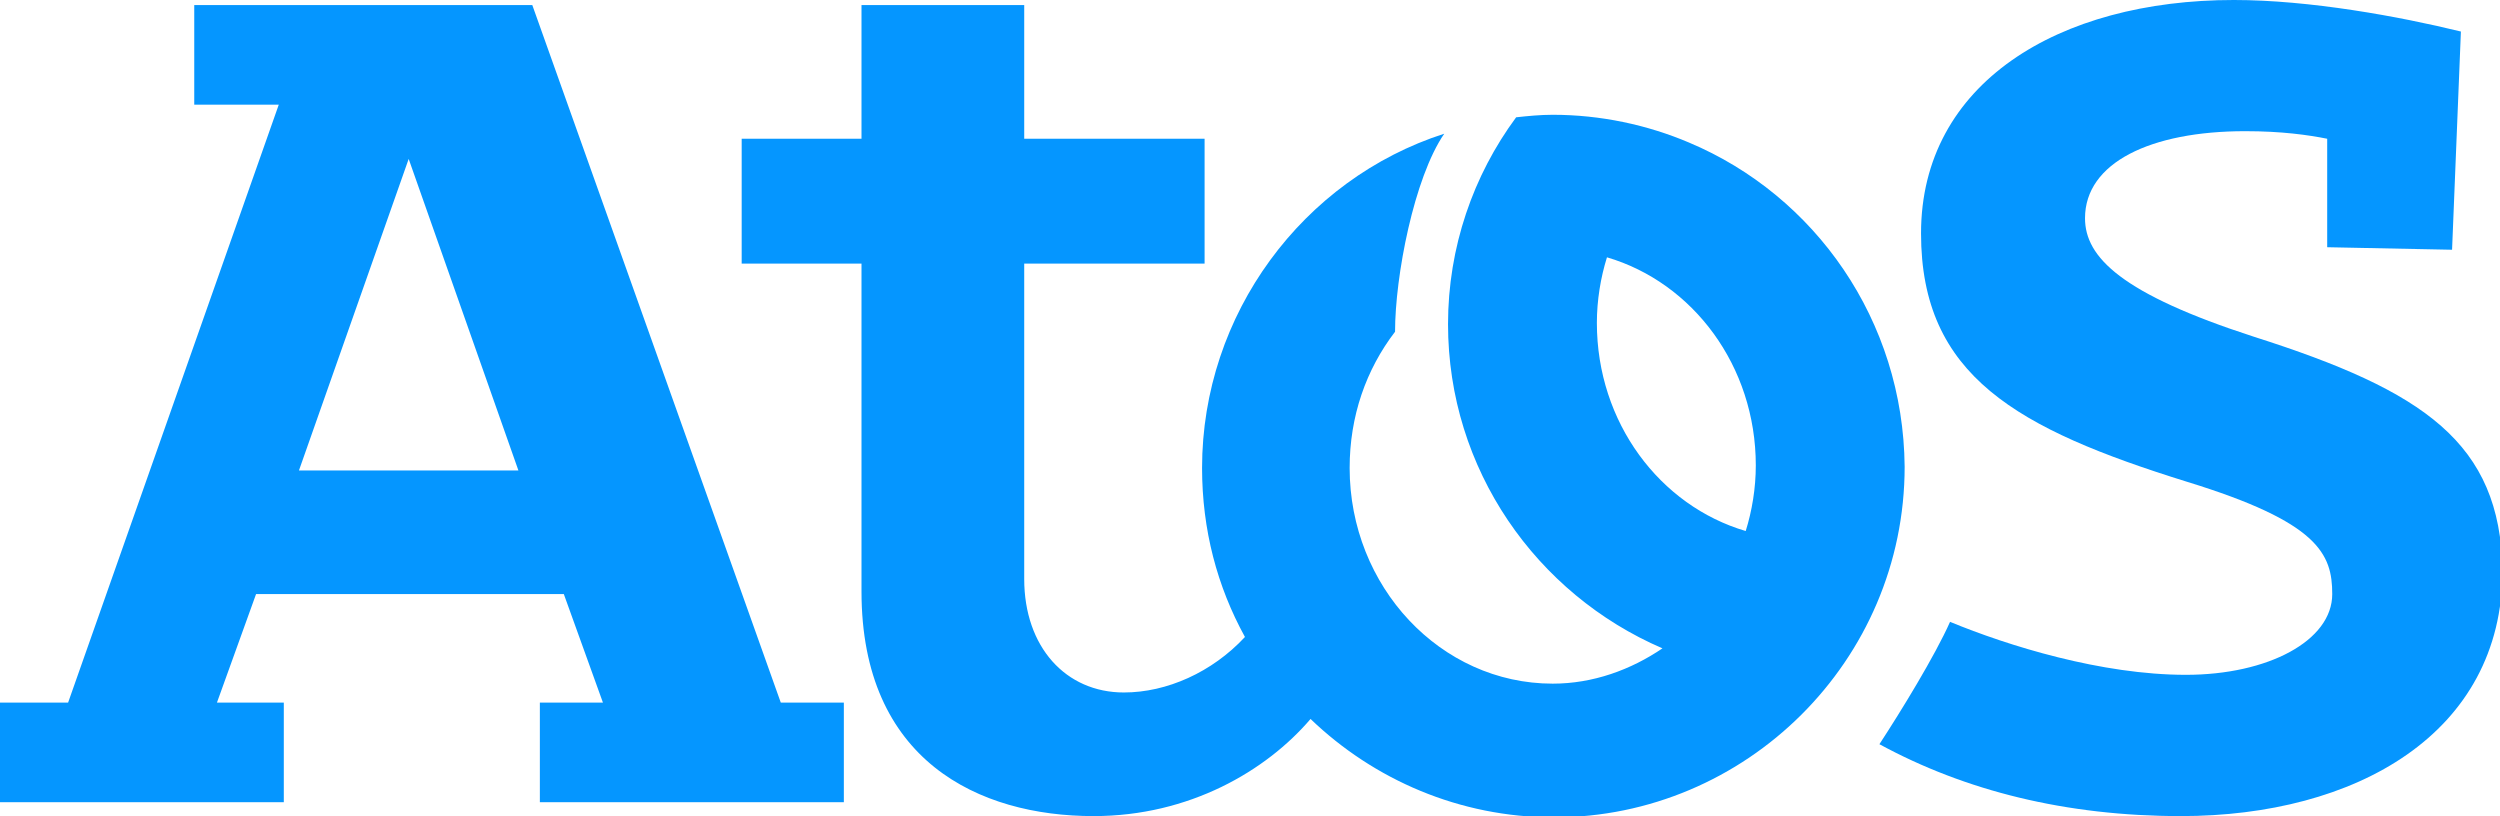 <svg xml:space="preserve" style="enable-background:new 0 0 198.2 64.7;" viewBox="0 0 198.2 64.7" y="0px" x="0px" xmlns:xlink="http://www.w3.org/1999/xlink" xmlns="http://www.w3.org/2000/svg" id="Layer_1" version="1.1">
 <style type="text/css">
  .st0{fill:#0596FF;}
 </style>
 <g>
  <path d="M178.7,26.7c-10.5-3.4-13.4-6.3-13.4-9.4c0-4.4,5.2-6.9,12.7-6.9c2.9,0,5,0.3,6.5,0.6v8.6l9.9,0.2l0.7-17.3
		c-4.9-1.2-12-2.5-18-2.5c-13.9,0-24.8,6.6-24.8,18.5c0,11.3,7.6,15.5,21.1,19.7c10.4,3.2,11.5,5.7,11.5,8.9c0,3.7-5.1,6.4-11.6,6.4
		c-6.7,0-14.1-2.3-18.7-4.2c-1.2,2.7-3.9,7.1-5.6,9.7c6.8,3.7,14.8,5.7,23.9,5.7c13.8,0,25.5-6.5,25.5-19.5
		C198.2,35.1,192.2,31,178.7,26.7" class="st0">
  </path>
  <path d="M23.7,37.3l8.7-24.7l8.7,24.7H23.7z M42.2,0.4H15.4v7.9h6.7L5.4,55.7H0v7.9h22.5v-7.9h-5.3l3.1-8.6h24.4
		l3.1,8.6h-5v7.9h24.1v-7.9h-5L42.2,0.4z" class="st0">
  </path>
  <path d="M138.4,42.1c-6.8-2-11.8-8.6-11.8-16.5c0-1.8,0.3-3.6,0.8-5.2c6.8,2,11.8,8.6,11.8,16.5
		C139.2,38.7,138.9,40.5,138.4,42.1 M133.9,11.3C133.9,11.2,133.9,11.2,133.9,11.3c-3.3-1.4-7-2.2-10.8-2.2c-1,0-2,0.1-2.9,0.2
		c-3.4,4.6-5.4,10.3-5.4,16.4c0,11.5,7,21.4,17,25.7c-2.5,1.7-5.5,2.8-8.7,2.8c-8.9,0-16.1-7.7-16.1-17.1c0-4.1,1.3-7.8,3.6-10.8
		c0-4.4,1.5-12.2,3.9-15.7c-11.2,3.6-19.2,14.3-19.2,26.5c0,4.9,1.2,9.4,3.4,13.4c-2.6,2.8-6.2,4.4-9.6,4.4c-4.6,0-7.9-3.6-7.9-9
		v-25h14.3V11H81.2V0.4H68.3V11h-9.5v9.9h9.5v26c0,13.4,9.3,17.8,18.4,17.8c7.6,0,13.7-3.6,17.2-7.7c5,4.8,11.8,7.8,19.3,7.8
		c15.2,0,27.8-12.4,27.8-27.8C150.9,25.4,143.9,15.5,133.9,11.3" class="st0">
  </path>
 </g>
</svg>